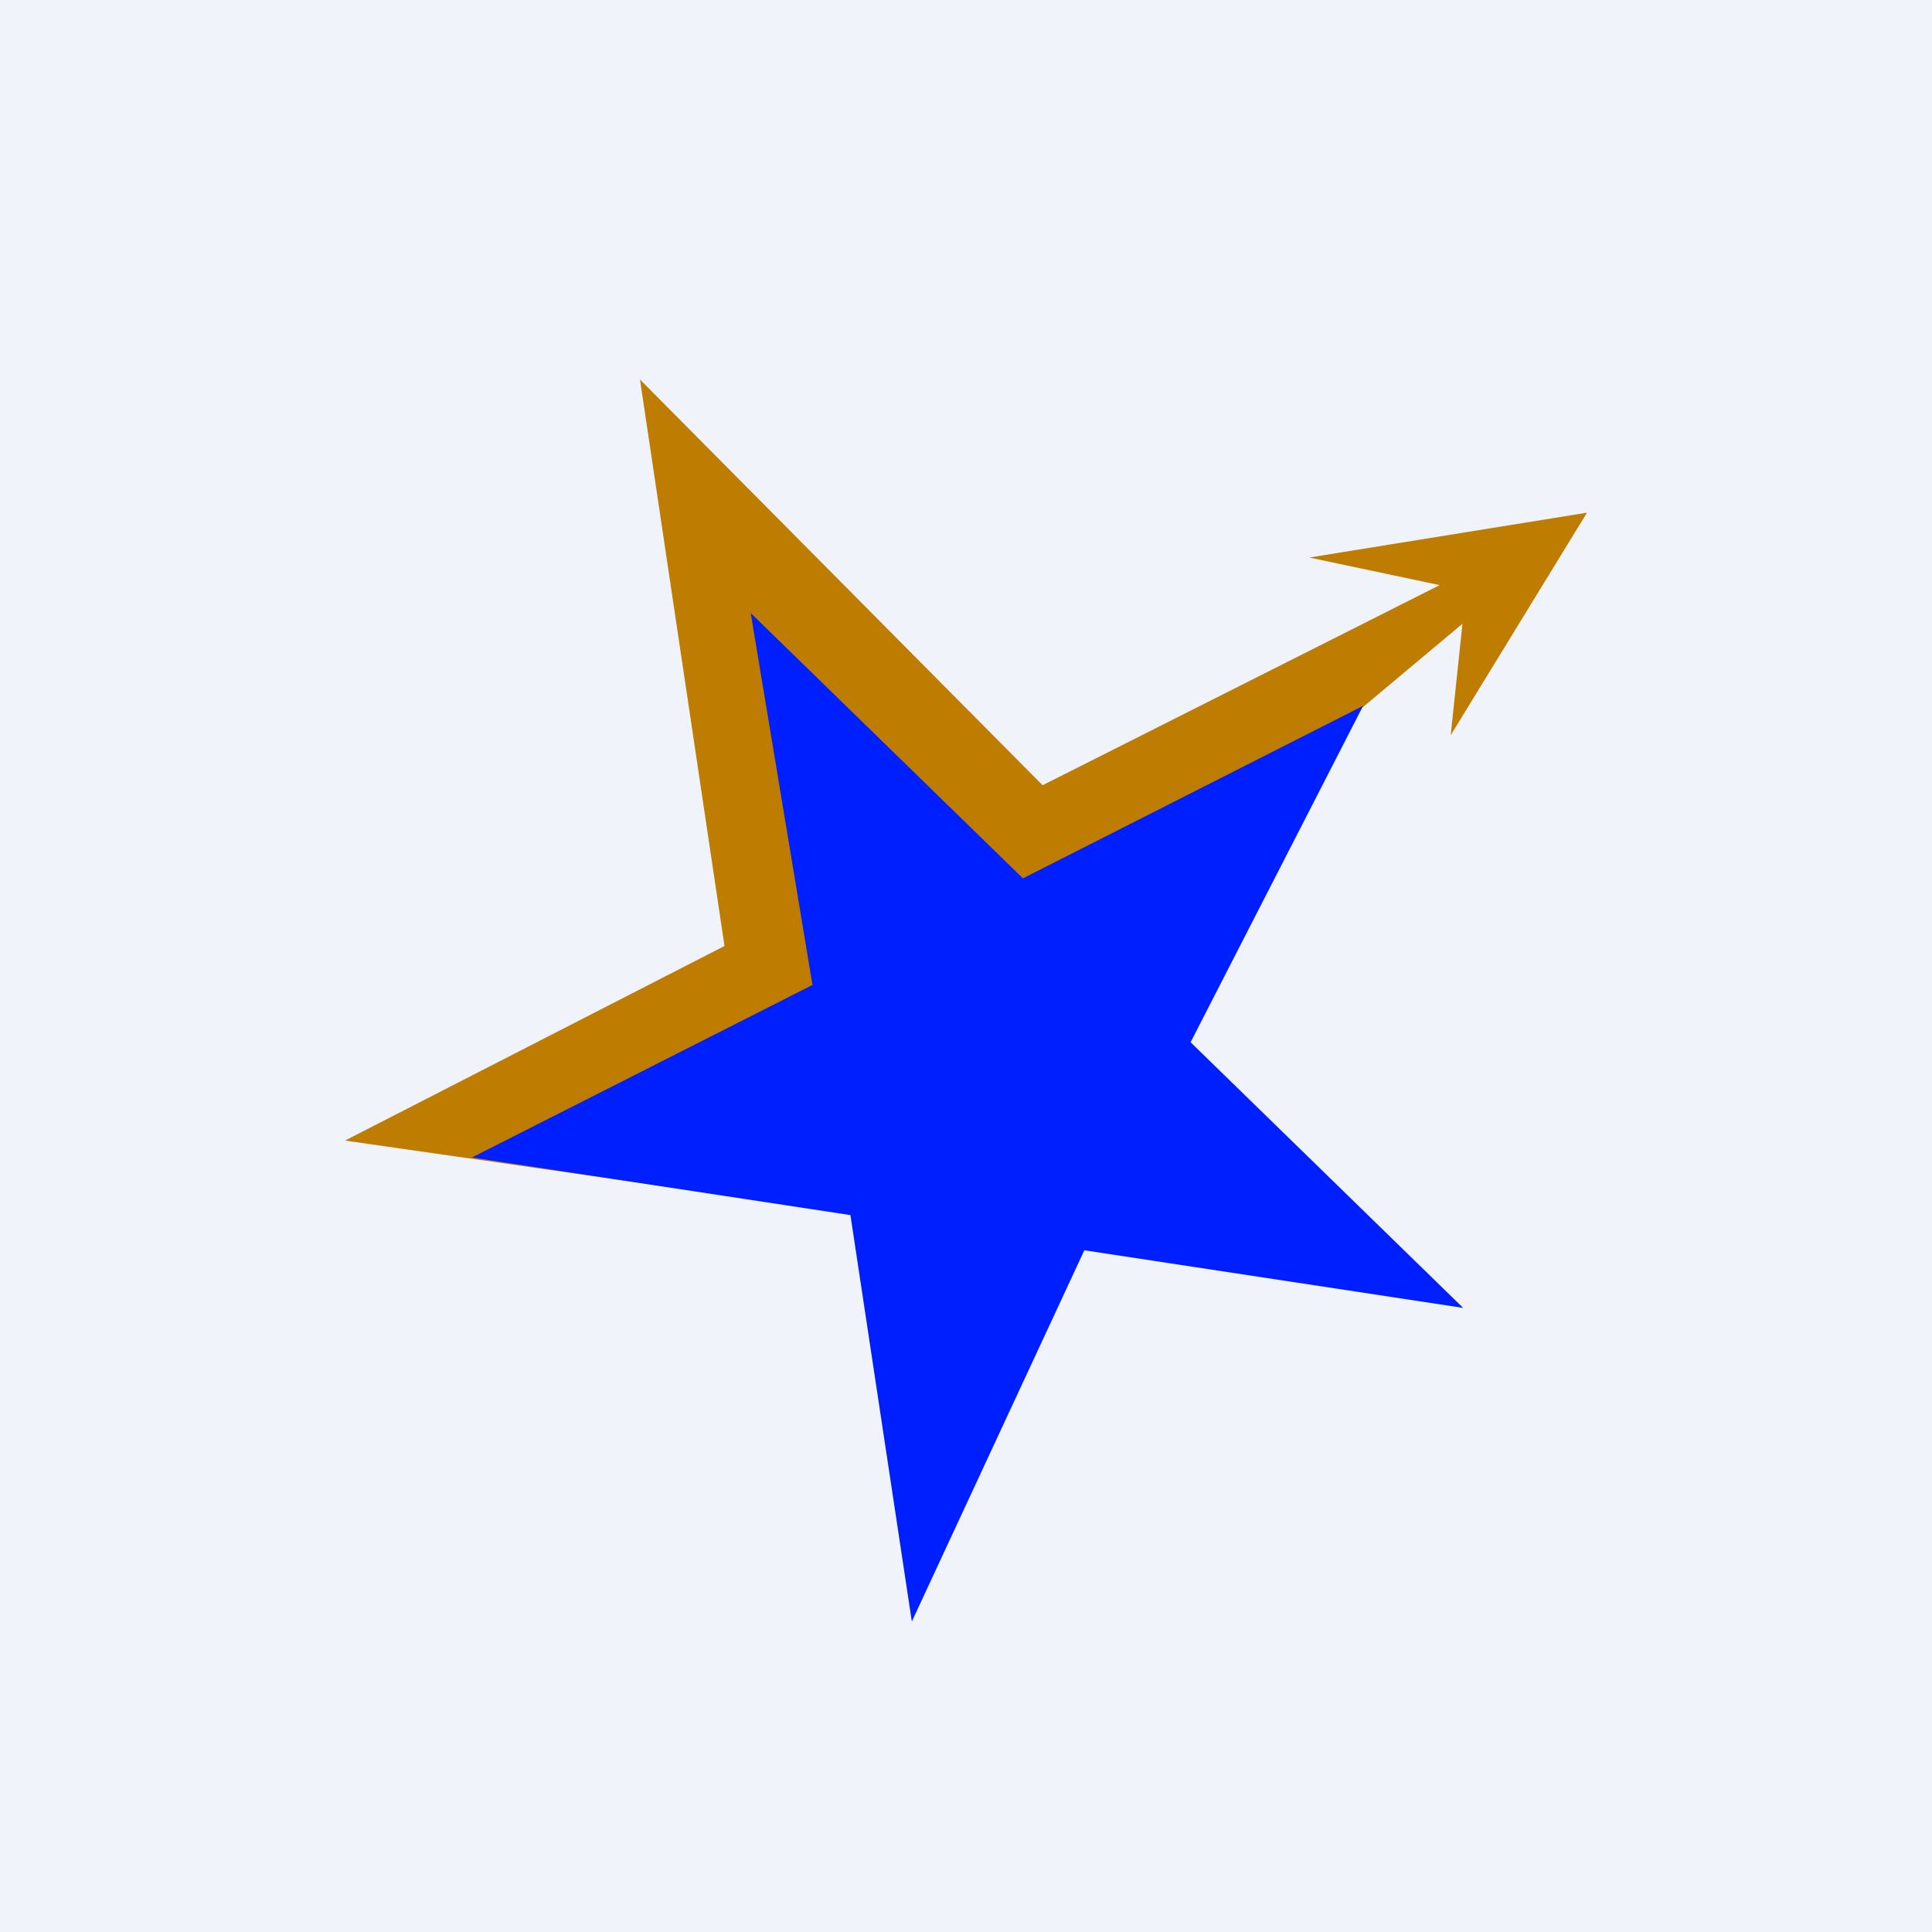 <svg width="56" height="56" viewBox="0 0 56 56" xmlns="http://www.w3.org/2000/svg"><path fill="#F0F3FA" d="M0 0h56v56H0z"/><path d="m10 33.06 14.63 2.1 7.56-8.54 10.2-8.54-.34 3.23L46 14.86l-8.05 1.3 3.78.8-11.51 5.8L18.55 11 21 27.42 10 33.06Z" fill="#BE7D00"/><path d="m21.76 17.77 7.89 7.69 9.86-5-5 9.75 7.9 7.7-10.98-1.67-5 10.76-1.78-11.78-10.97-1.67 9.87-5-1.79-10.78Z" fill="#001FFE"/></svg>